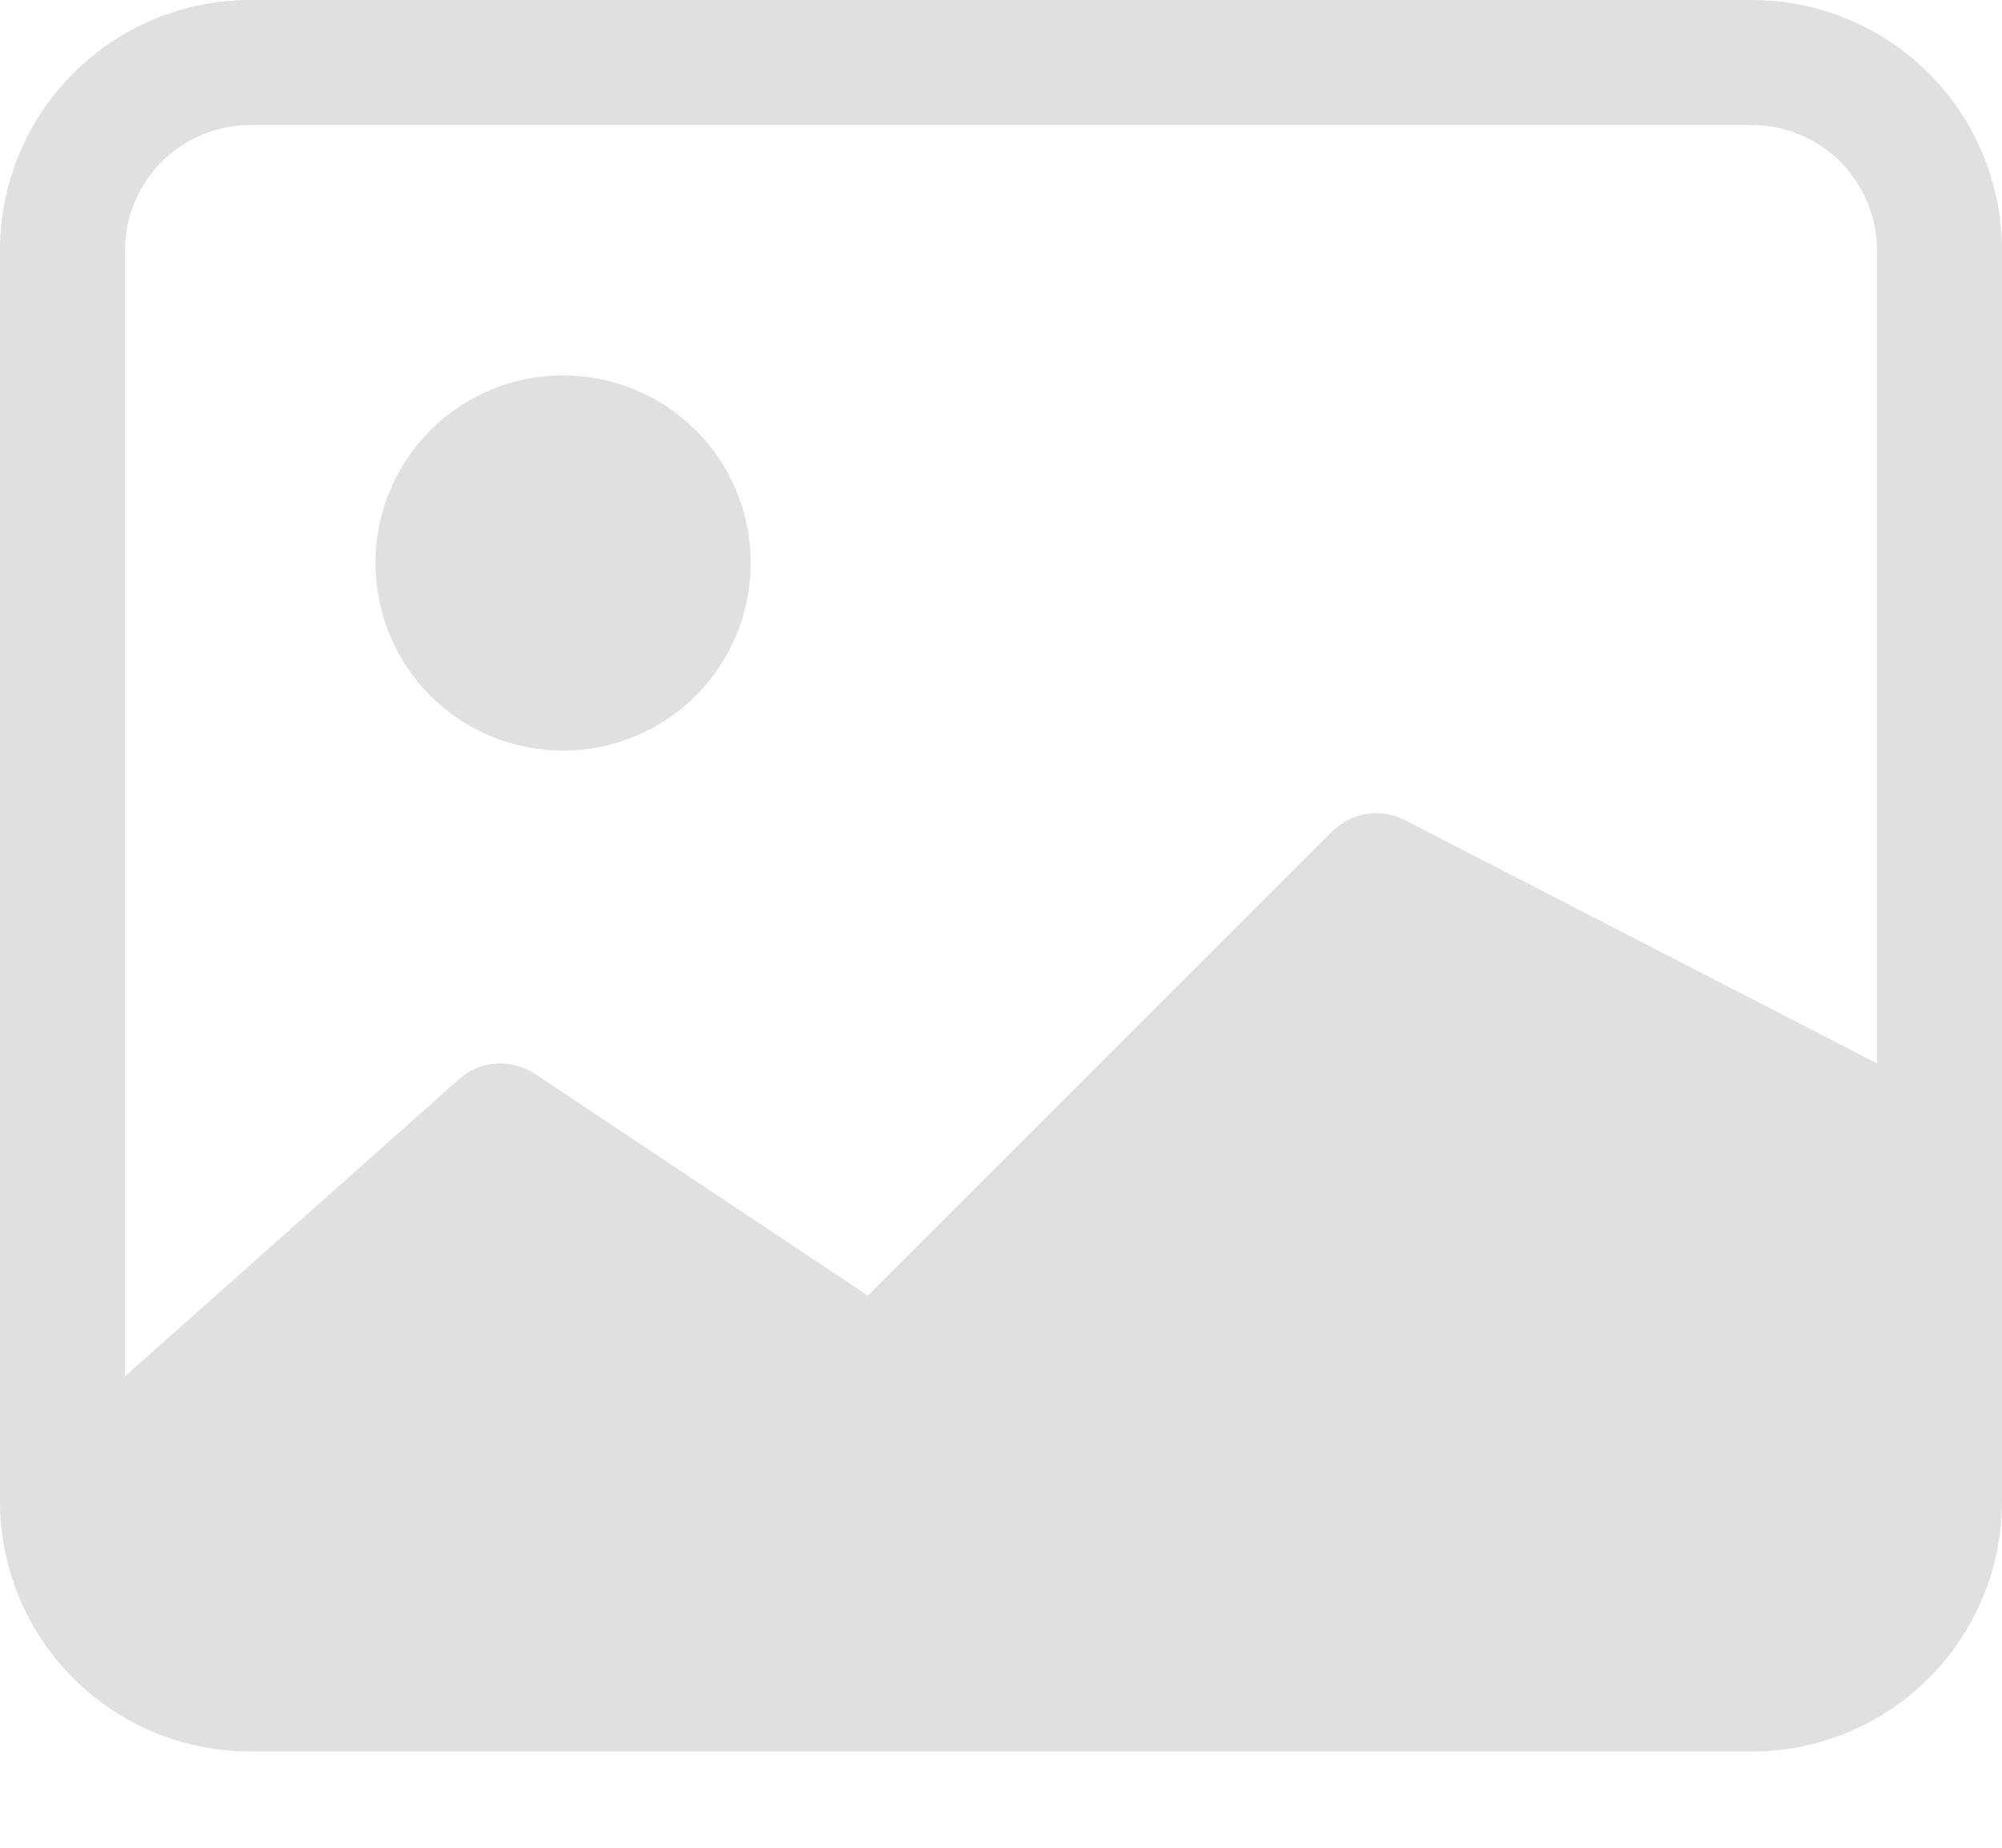 <svg width="13" height="12" viewBox="0 0 13 12" fill="none" xmlns="http://www.w3.org/2000/svg">
<path d="M4.875 3.656C4.875 3.979 4.747 4.289 4.518 4.518C4.289 4.747 3.979 4.875 3.656 4.875C3.333 4.875 3.023 4.747 2.794 4.518C2.566 4.289 2.438 3.979 2.438 3.656C2.438 3.333 2.566 3.023 2.794 2.794C3.023 2.566 3.333 2.438 3.656 2.438C3.979 2.438 4.289 2.566 4.518 2.794C4.747 3.023 4.875 3.333 4.875 3.656Z" fill="#E0E0E0"/>
<path d="M1.625 0C1.194 0 0.781 0.171 0.476 0.476C0.171 0.781 0 1.194 0 1.625V9.75C0 10.181 0.171 10.594 0.476 10.899C0.781 11.204 1.194 11.375 1.625 11.375H11.375C11.806 11.375 12.219 11.204 12.524 10.899C12.829 10.594 13 10.181 13 9.75V1.625C13 1.194 12.829 0.781 12.524 0.476C12.219 0.171 11.806 0 11.375 0H1.625ZM11.375 0.812C11.591 0.812 11.797 0.898 11.95 1.05C12.102 1.203 12.188 1.41 12.188 1.625V6.906L9.119 5.324C9.042 5.286 8.956 5.273 8.872 5.286C8.788 5.3 8.71 5.34 8.65 5.4L5.636 8.414L3.474 6.974C3.396 6.923 3.303 6.899 3.209 6.908C3.116 6.918 3.029 6.959 2.962 7.025L0.812 8.938V1.625C0.812 1.41 0.898 1.203 1.05 1.05C1.203 0.898 1.41 0.812 1.625 0.812H11.375Z" fill="#E0E0E0"/>
</svg>
